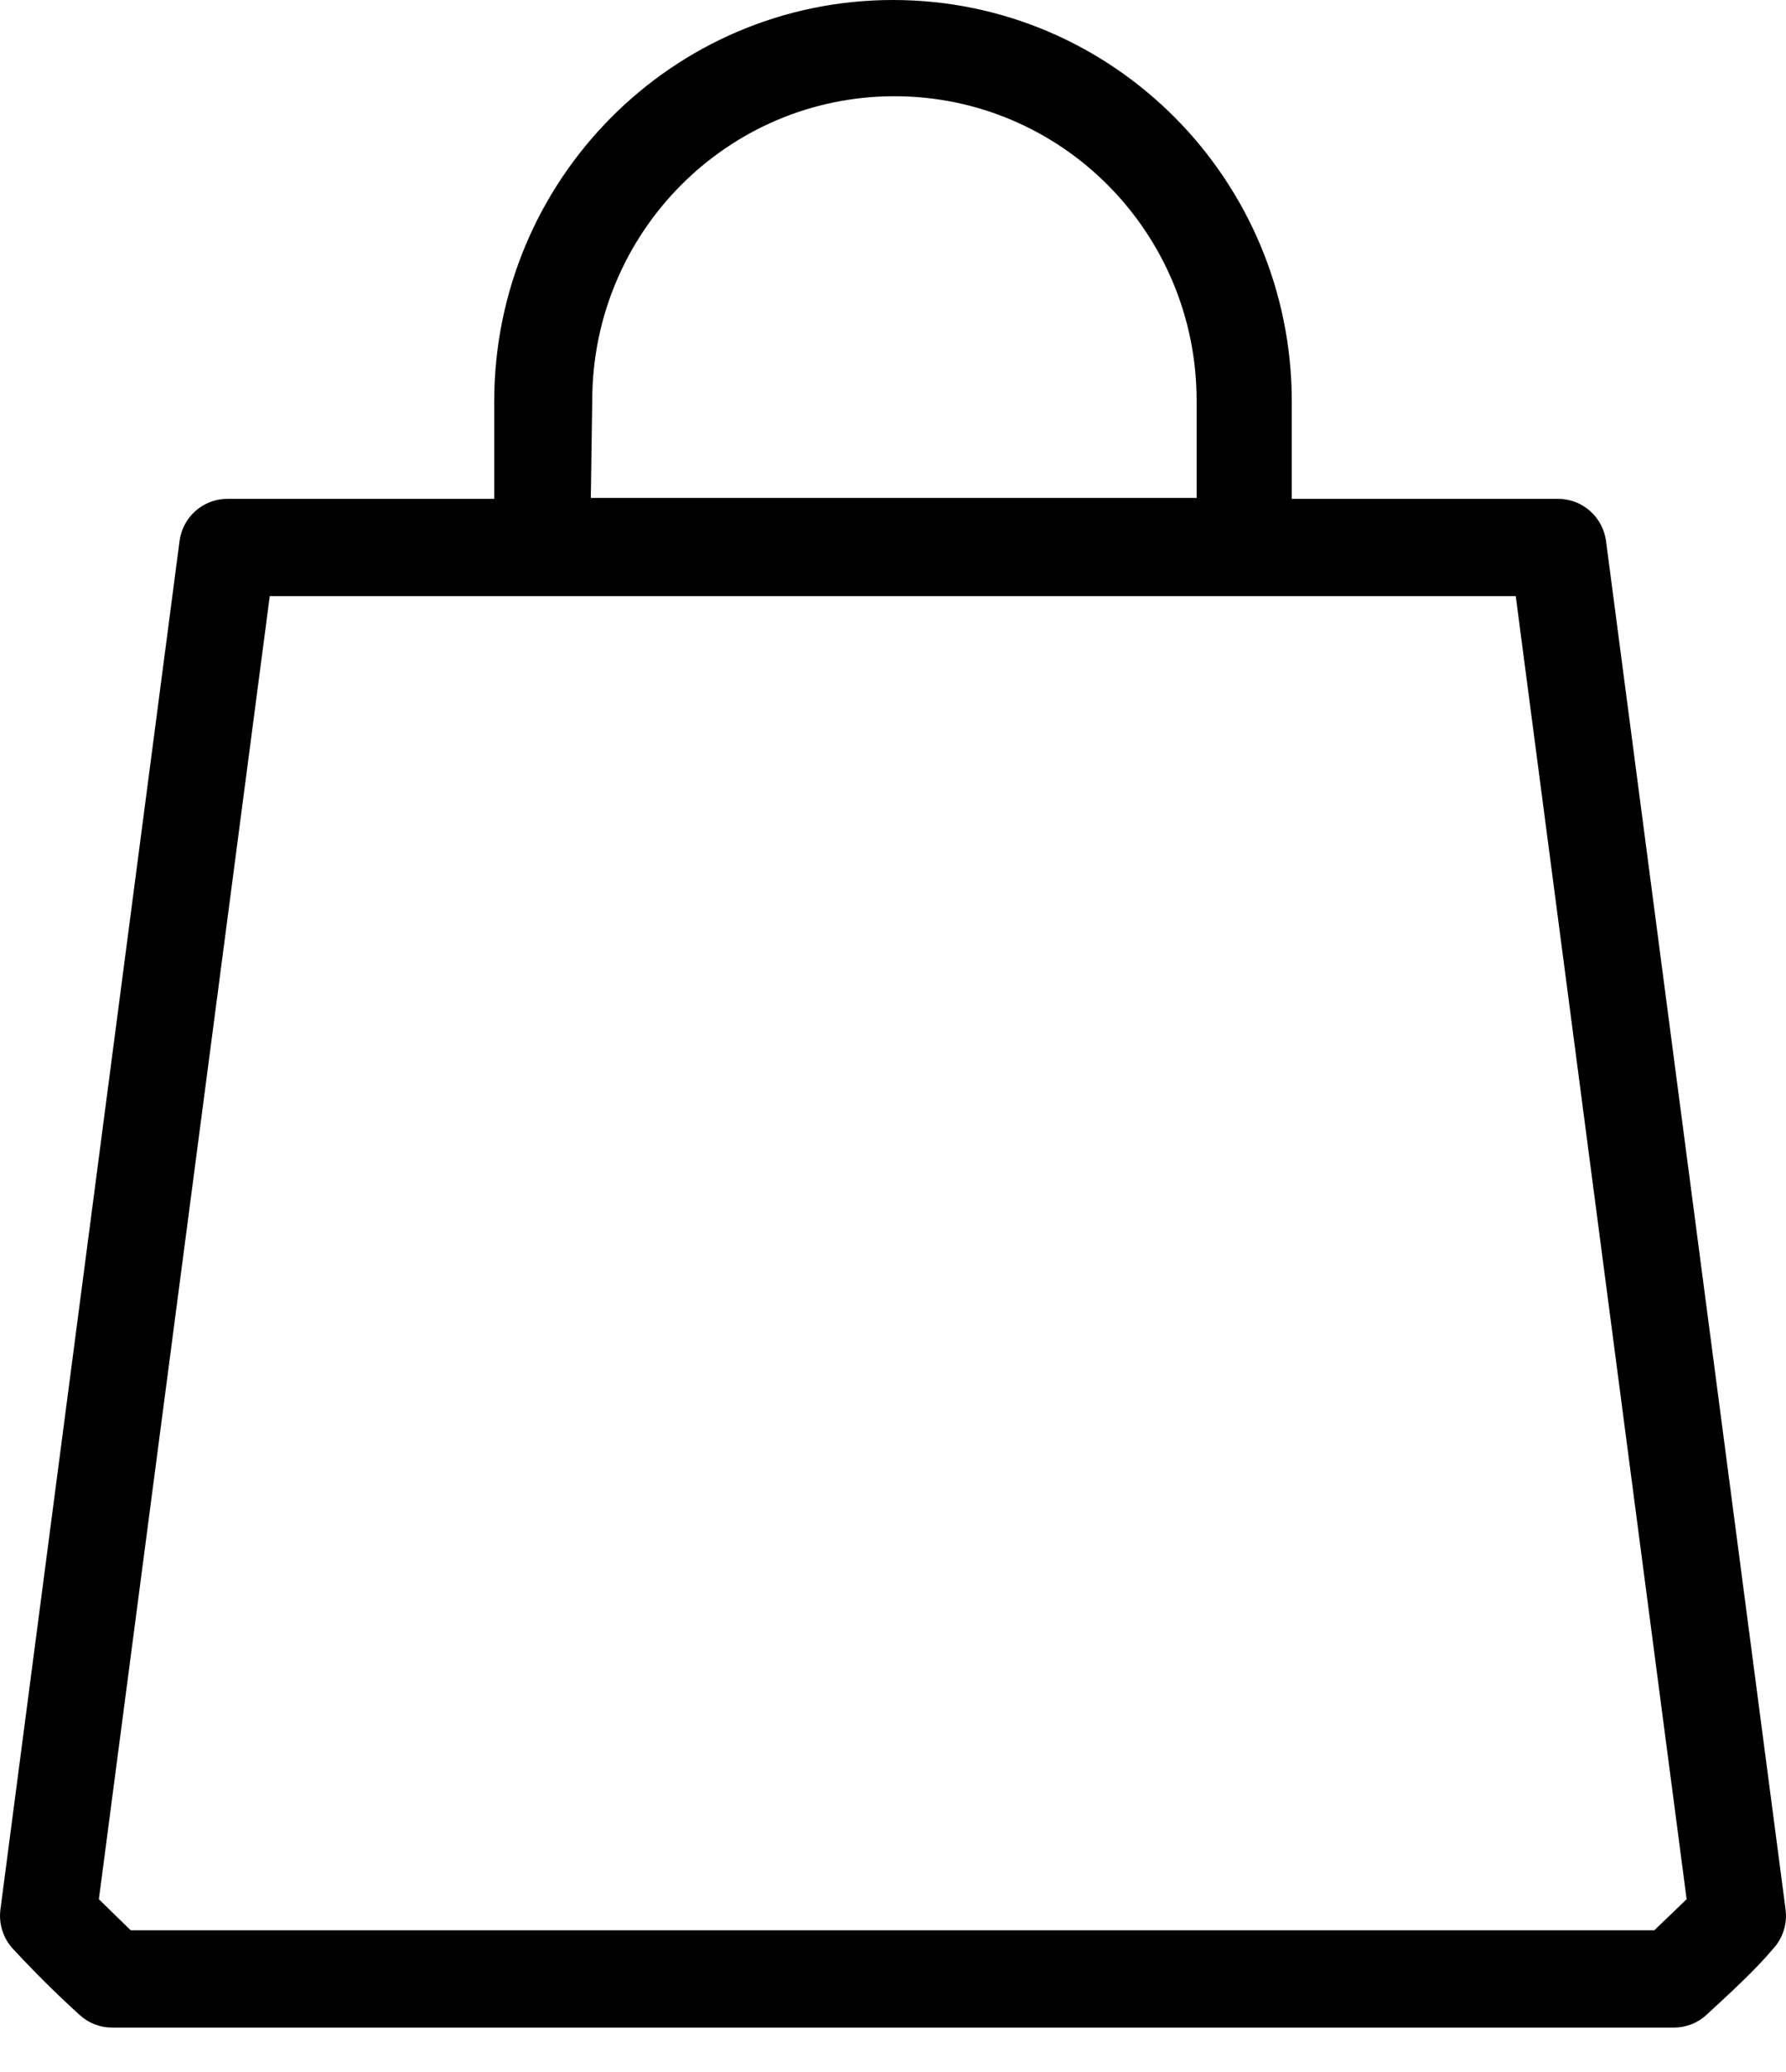 <?xml version="1.0" encoding="utf-8"?>
<svg width="25px" height="29px" viewBox="0 0 25 29" version="1.1" xmlns:xlink="http://www.w3.org/1999/xlink" xmlns="http://www.w3.org/2000/svg">
  <g id="Group">
    <path d="M22.481 7.574C22.436 7.233 22.146 6.979 21.805 6.982L18.082 6.982L18.082 5.621C18.082 2.517 15.583 0 12.5 0C9.417 0 6.918 2.517 6.918 5.621L6.918 6.982L3.188 6.982C2.847 6.979 2.557 7.233 2.513 7.574L0.006 26.725C-0.02 26.926 0.044 27.128 0.181 27.276C0.465 27.582 0.776 27.895 1.114 28.201C1.238 28.315 1.399 28.378 1.567 28.378L23.433 28.378C23.601 28.378 23.762 28.315 23.886 28.201C24.217 27.895 24.562 27.582 24.819 27.276C24.956 27.128 25.02 26.926 24.994 26.725L22.481 7.574ZM8.29 5.608C8.29 3.255 10.184 1.347 12.52 1.347C14.857 1.347 16.75 3.255 16.75 5.608L16.75 6.969L8.27 6.969L8.29 5.608ZM23.156 27.017L1.83 27.017L1.384 26.582L3.776 8.343L21.217 8.343L23.609 26.582L23.156 27.017Z" id="Shape" fill="#000000" stroke="none" />
  </g>
</svg>